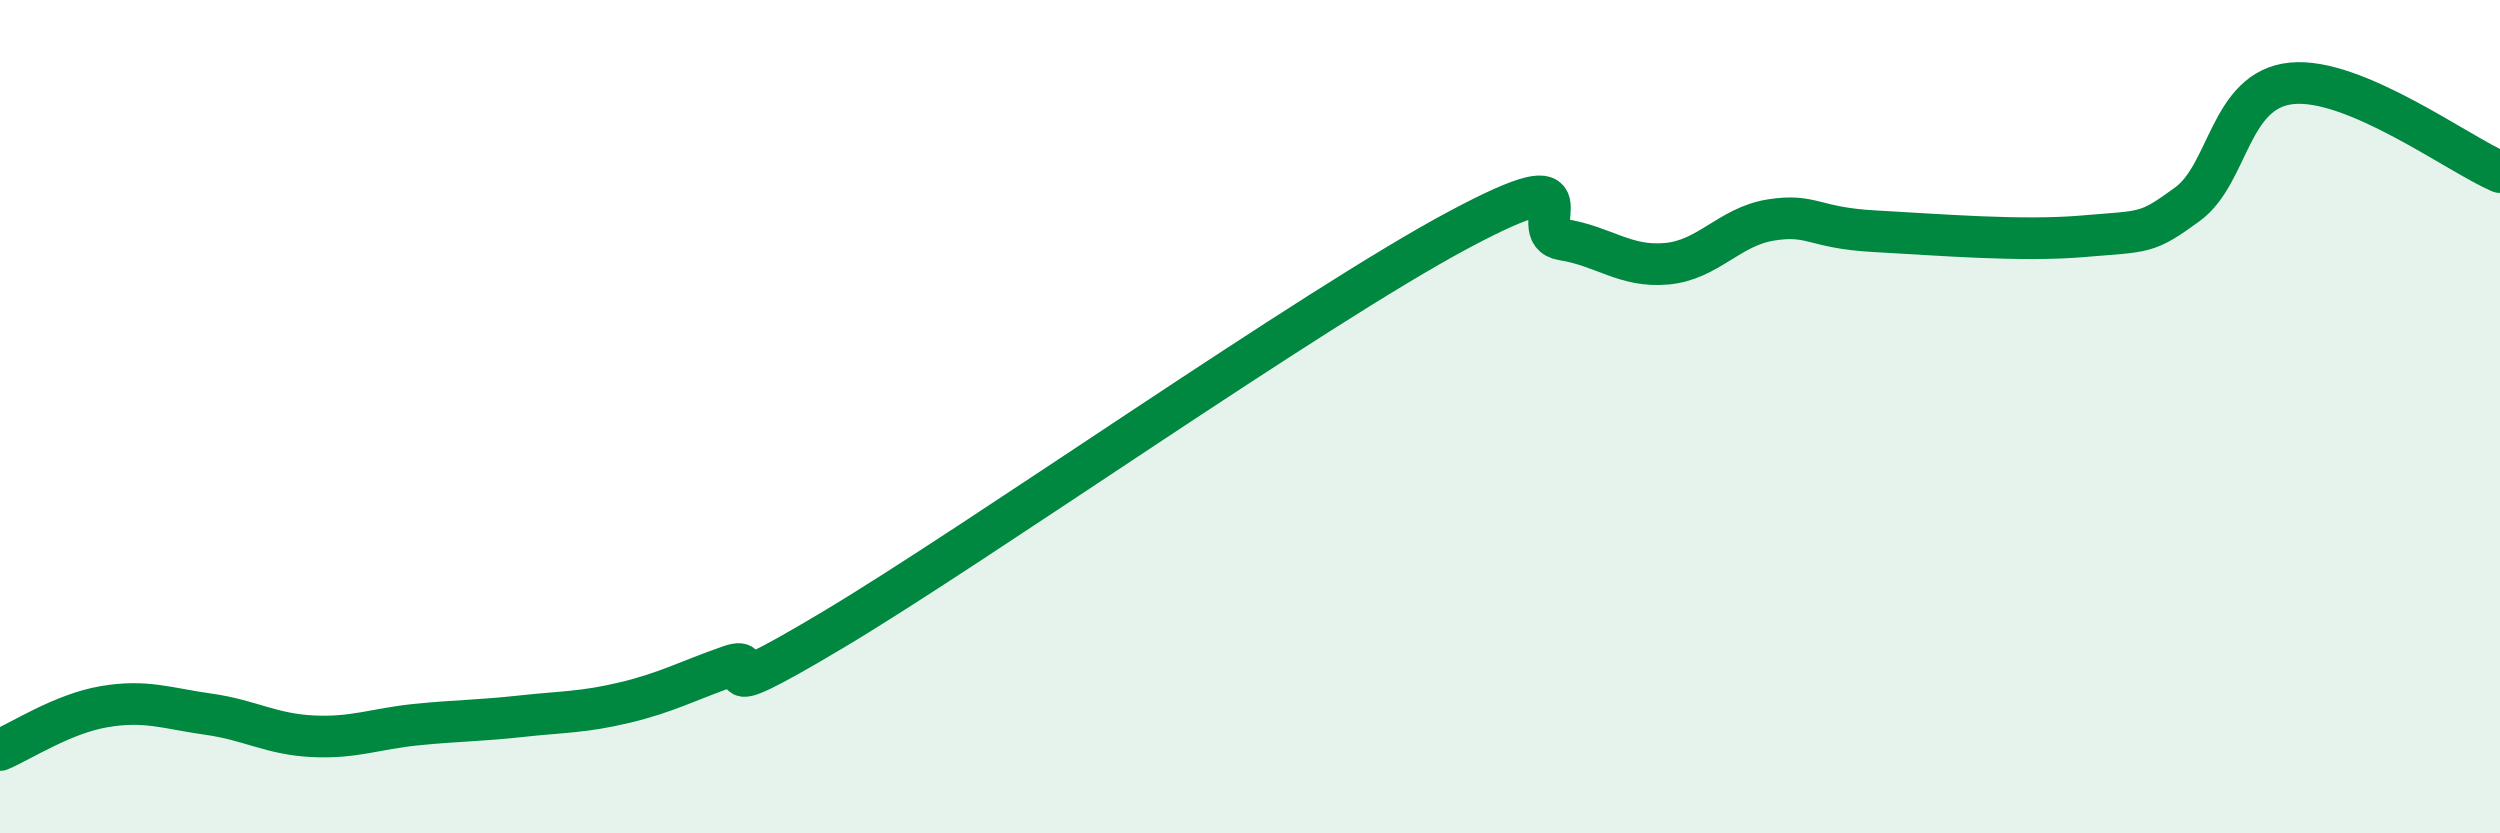 
    <svg width="60" height="20" viewBox="0 0 60 20" xmlns="http://www.w3.org/2000/svg">
      <path
        d="M 0,18 C 0.5,17.79 1.5,17.13 2.5,16.96 C 3.5,16.79 4,17 5,17.14 C 6,17.28 6.5,17.62 7.5,17.67 C 8.5,17.72 9,17.49 10,17.39 C 11,17.29 11.5,17.3 12.5,17.19 C 13.5,17.08 14,17.1 15,16.86 C 16,16.62 16.5,16.34 17.5,15.99 C 18.5,15.64 16.5,17.2 20,15.11 C 23.5,13.02 31.5,7.39 35,5.52 C 38.5,3.65 36.5,5.59 37.5,5.75 C 38.5,5.91 39,6.42 40,6.33 C 41,6.24 41.5,5.44 42.5,5.28 C 43.5,5.12 43.5,5.47 45,5.55 C 46.5,5.63 48.5,5.8 50,5.67 C 51.5,5.54 51.5,5.63 52.5,4.9 C 53.5,4.17 53.5,2.15 55,2 C 56.5,1.85 59,3.7 60,4.13L60 20L0 20Z"
        fill="#008740"
        opacity="0.1"
        stroke-linecap="round"
        stroke-linejoin="round"
      />
      <path
        d="M 0,18 C 0.5,17.79 1.5,17.13 2.5,16.96 C 3.5,16.79 4,17 5,17.14 C 6,17.28 6.5,17.62 7.5,17.67 C 8.5,17.72 9,17.49 10,17.39 C 11,17.29 11.5,17.3 12.5,17.19 C 13.5,17.08 14,17.1 15,16.86 C 16,16.62 16.5,16.34 17.5,15.99 C 18.5,15.64 16.5,17.2 20,15.11 C 23.5,13.02 31.5,7.39 35,5.52 C 38.5,3.65 36.5,5.59 37.5,5.75 C 38.5,5.91 39,6.42 40,6.33 C 41,6.24 41.5,5.44 42.5,5.28 C 43.5,5.12 43.5,5.47 45,5.55 C 46.5,5.63 48.5,5.8 50,5.67 C 51.5,5.54 51.5,5.63 52.5,4.9 C 53.5,4.17 53.5,2.15 55,2 C 56.5,1.85 59,3.7 60,4.13"
        stroke="#008740"
        stroke-width="1"
        fill="none"
        stroke-linecap="round"
        stroke-linejoin="round"
      />
    </svg>
  